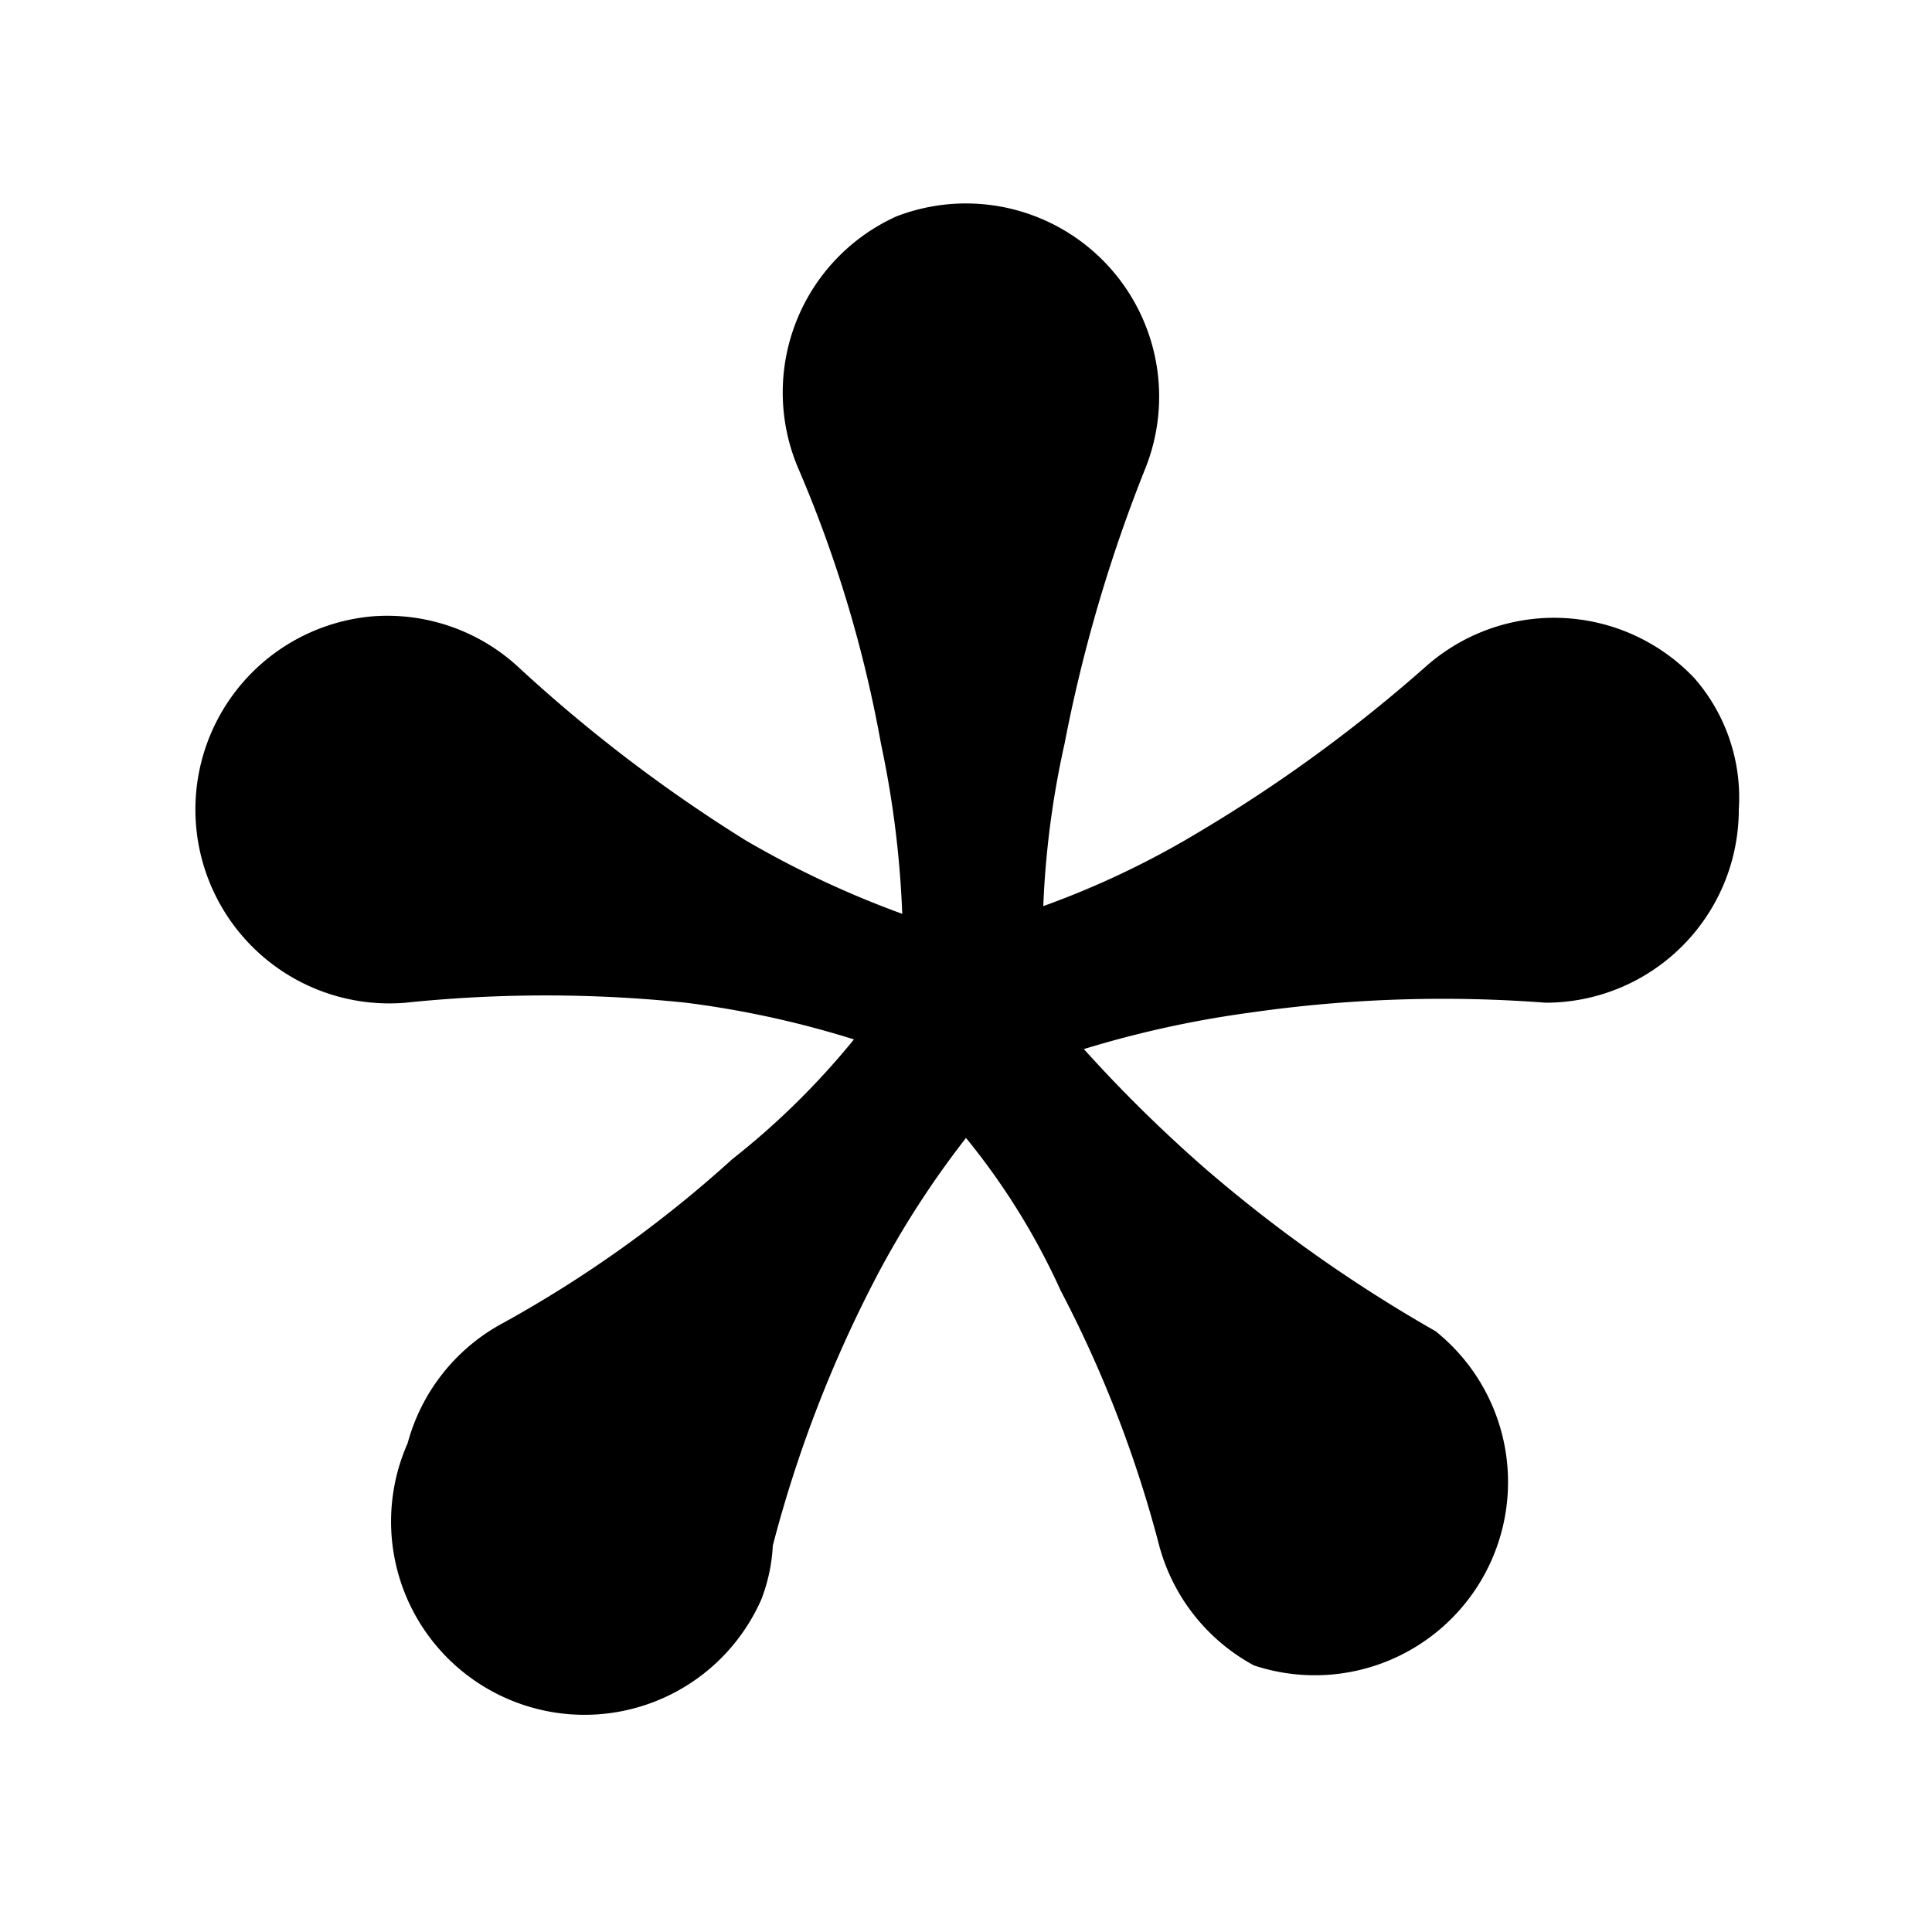 <?xml version="1.0" encoding="utf-8"?><!-- Скачано с сайта svg4.ru / Downloaded from svg4.ru -->
<svg fill="#000000" width="800px" height="800px" viewBox="0 0 10 10" xmlns="http://www.w3.org/2000/svg">
<g>
<path d="M8,5.19a1,1,0,0,0,1-1,.94.94,0,0,0-.23-.68,1,1,0,0,0-1.39-.06,7.75,7.75,0,0,1-1.18.86,4.52,4.52,0,0,1-.8.38,4.71,4.71,0,0,1,.11-.84,7.83,7.83,0,0,1,.42-1.43,1,1,0,0,0-1.29-1.3,1,1,0,0,0-.51,1.3,6.54,6.54,0,0,1,.43,1.43,5.16,5.16,0,0,1,.11.88,5,5,0,0,1-.81-.38,7.83,7.83,0,0,1-1.18-.9,1,1,0,0,0-.75-.26,1,1,0,0,0,.17,2,7,7,0,0,1,1.45,0,5,5,0,0,1,.87.19A4,4,0,0,1,3.79,6a6.28,6.28,0,0,1-1.19.85,1,1,0,0,0-.49.62,1,1,0,0,0,.51,1.32,1,1,0,0,0,1.32-.51A.89.89,0,0,0,4,8a6.58,6.58,0,0,1,.52-1.36A4.79,4.79,0,0,1,5,5.89a3.59,3.59,0,0,1,.49.79A6.22,6.22,0,0,1,6,8a1,1,0,0,0,.49.62,1,1,0,0,0,.94-1.73,7.53,7.53,0,0,1-1.19-.84,7.36,7.36,0,0,1-.63-.62,5.42,5.42,0,0,1,.87-.19A7,7,0,0,1,8,5.19Z"/>
</g>
</svg>